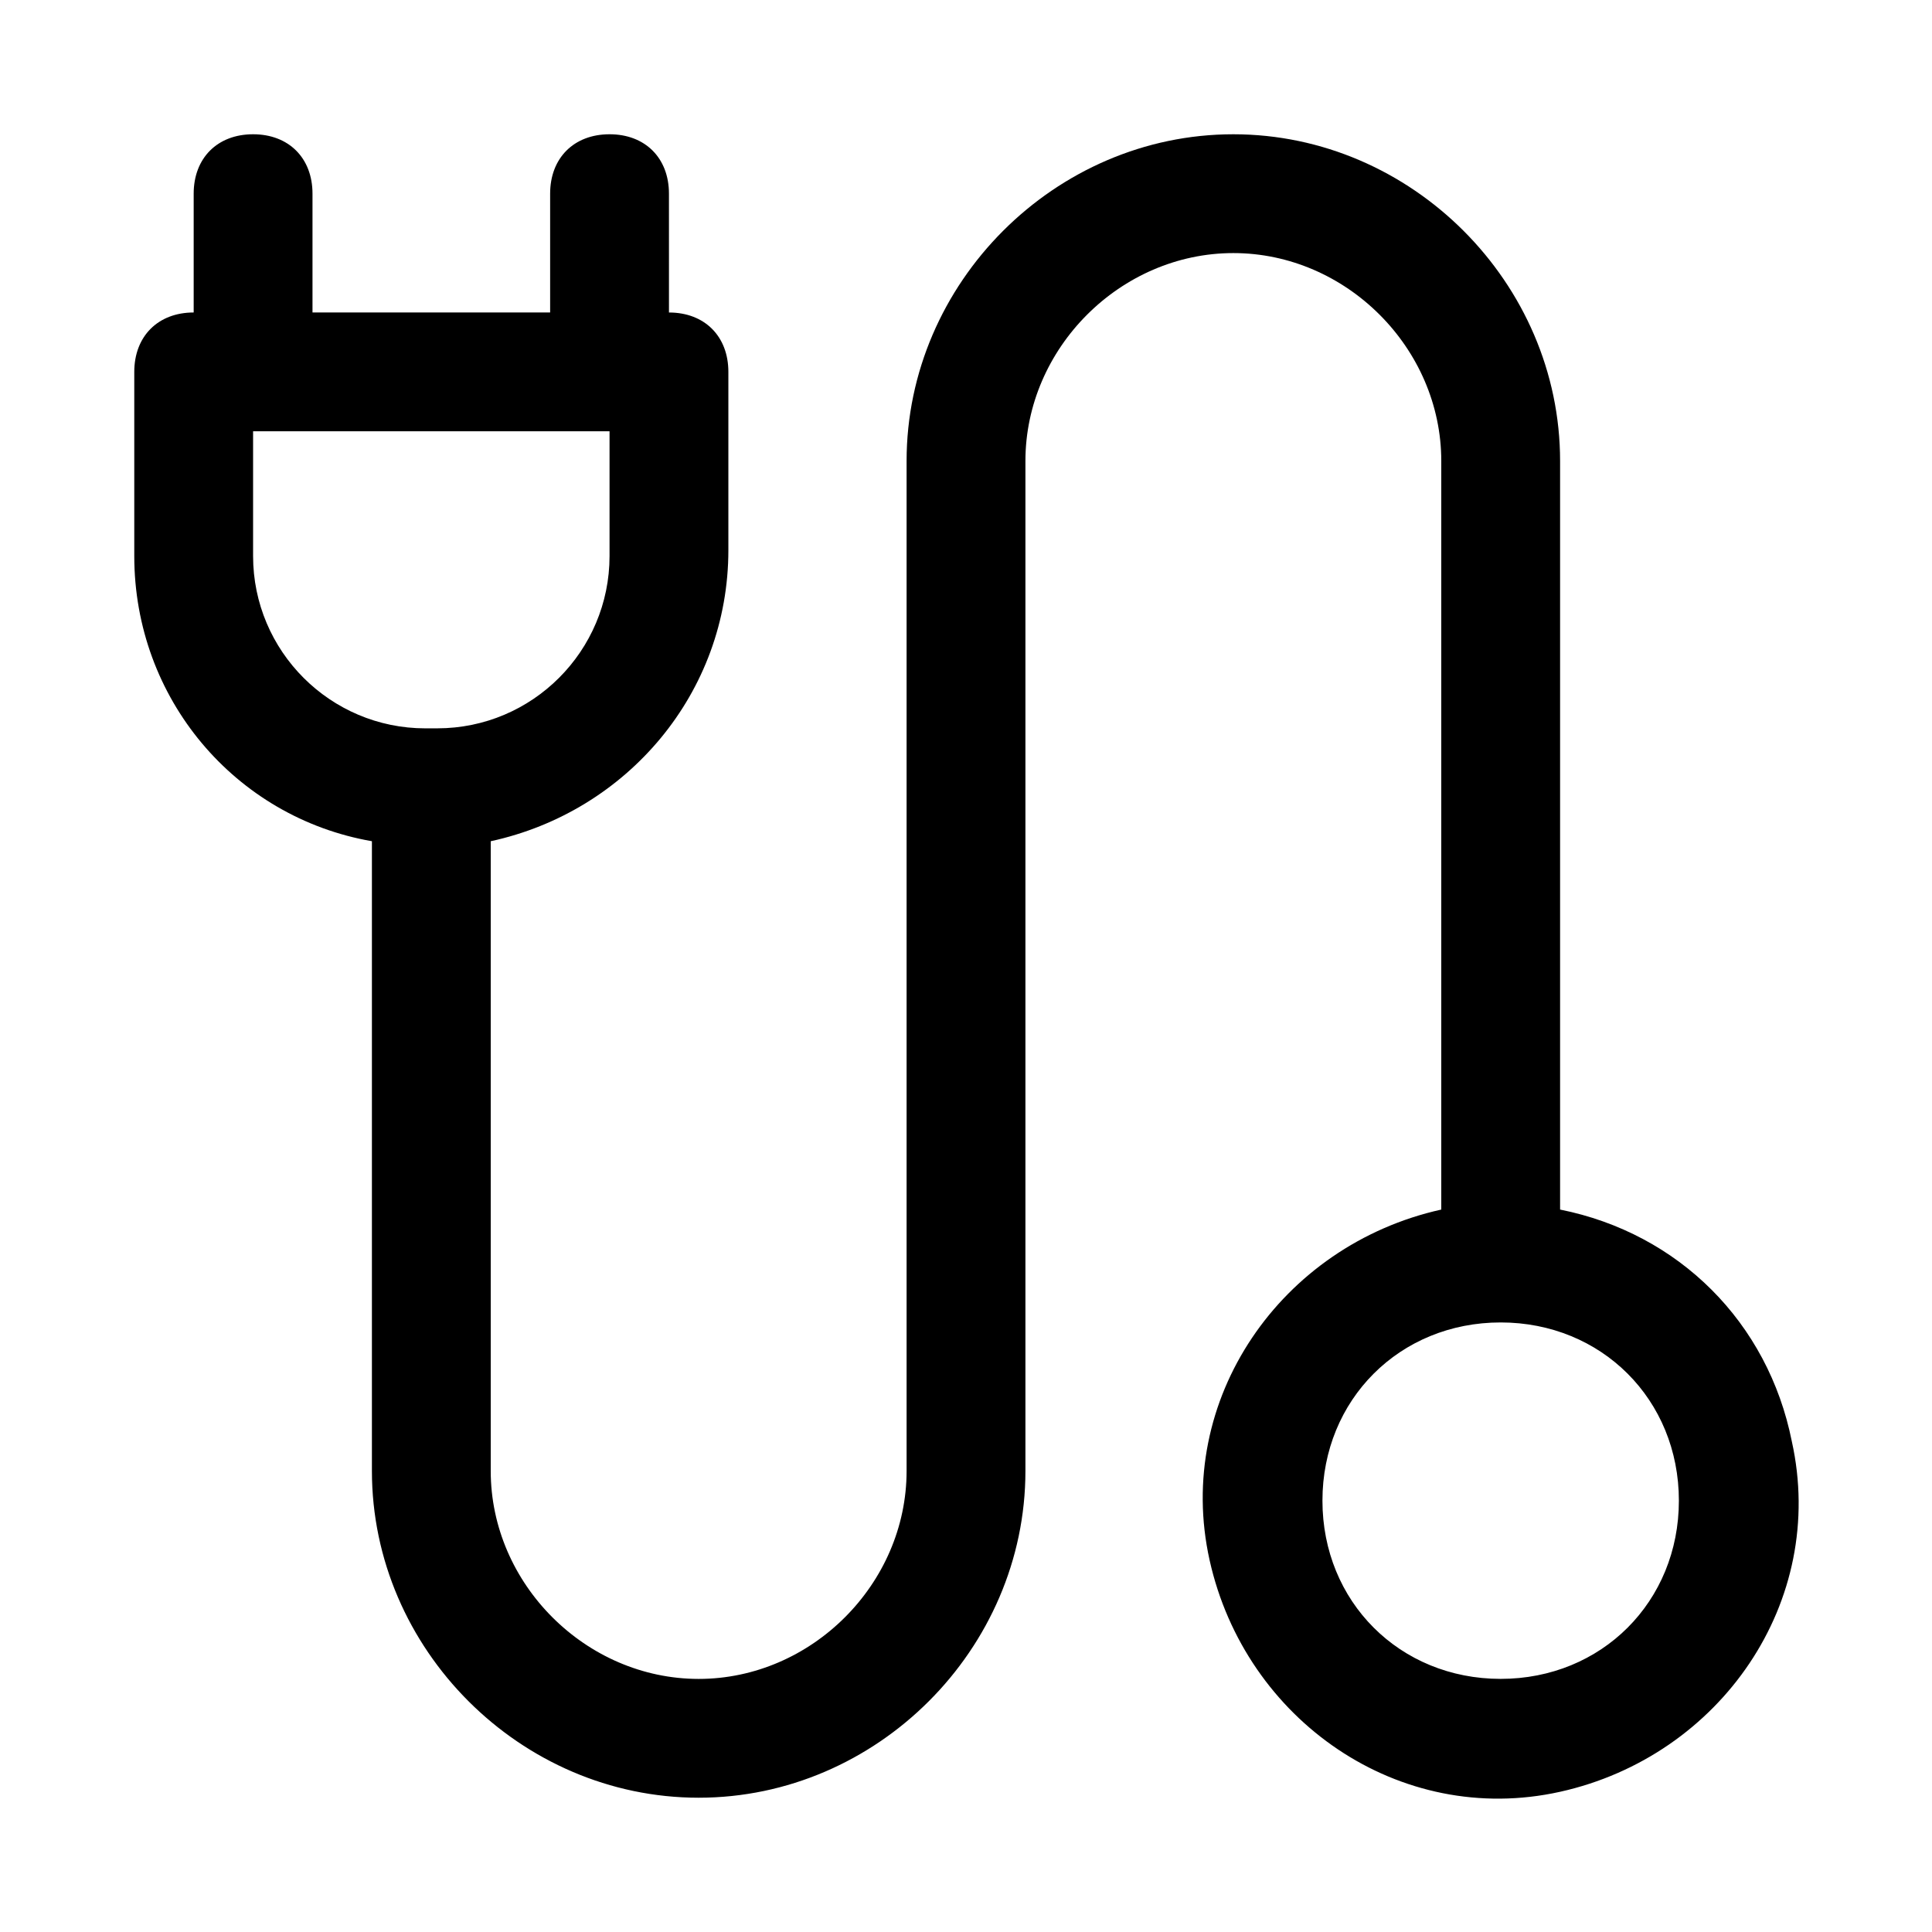 <?xml version="1.0" encoding="UTF-8"?>
<!-- Uploaded to: ICON Repo, www.svgrepo.com, Generator: ICON Repo Mixer Tools -->
<svg fill="#000000" width="800px" height="800px" version="1.1" viewBox="144 144 512 512" xmlns="http://www.w3.org/2000/svg">
 <path d="m557.44 464.55v-1.574-196.8c0-47.23-39.359-86.594-86.594-86.594-47.23 0-86.59 39.359-86.59 86.594v267.65c0 29.914-25.191 55.105-55.105 55.105-29.91-0.004-55.102-25.191-55.102-55.105v-166.89c36.211-7.871 62.977-39.359 62.977-77.145v-47.234c0-9.445-6.297-15.742-15.742-15.742l-0.004-31.492c0-9.445-6.297-15.742-15.742-15.742-9.449 0-15.746 6.297-15.746 15.742v31.488h-62.977v-31.488c0-9.445-6.297-15.742-15.742-15.742-9.445 0-15.746 6.297-15.746 15.742v31.488c-9.445 0-15.742 6.301-15.742 15.746v48.805c0 37.785 26.766 69.273 62.977 75.57v166.89c0 47.23 39.359 86.594 86.594 86.594 47.23 0 86.594-39.359 86.594-86.594v-267.65c-0.004-29.91 25.188-55.102 55.102-55.102 29.914 0 55.102 25.191 55.102 55.105v196.8 1.574c-42.508 9.445-70.848 50.383-61.402 92.891 9.445 42.508 50.383 70.848 92.891 61.402s70.848-50.383 61.402-92.891c-6.297-31.492-29.914-55.105-61.402-61.402zm-346.37-173.19v-33.062h94.465v33.062c0 25.191-20.469 45.656-45.656 45.656l-3.152 0.004c-25.188 0-45.656-20.469-45.656-45.66zm330.62 297.56c-26.766 0-47.23-20.469-47.23-47.23 0-26.766 20.469-47.23 47.23-47.23 26.766 0 47.23 20.469 47.23 47.23 0 26.766-20.465 47.23-47.23 47.23z"/>
</svg>